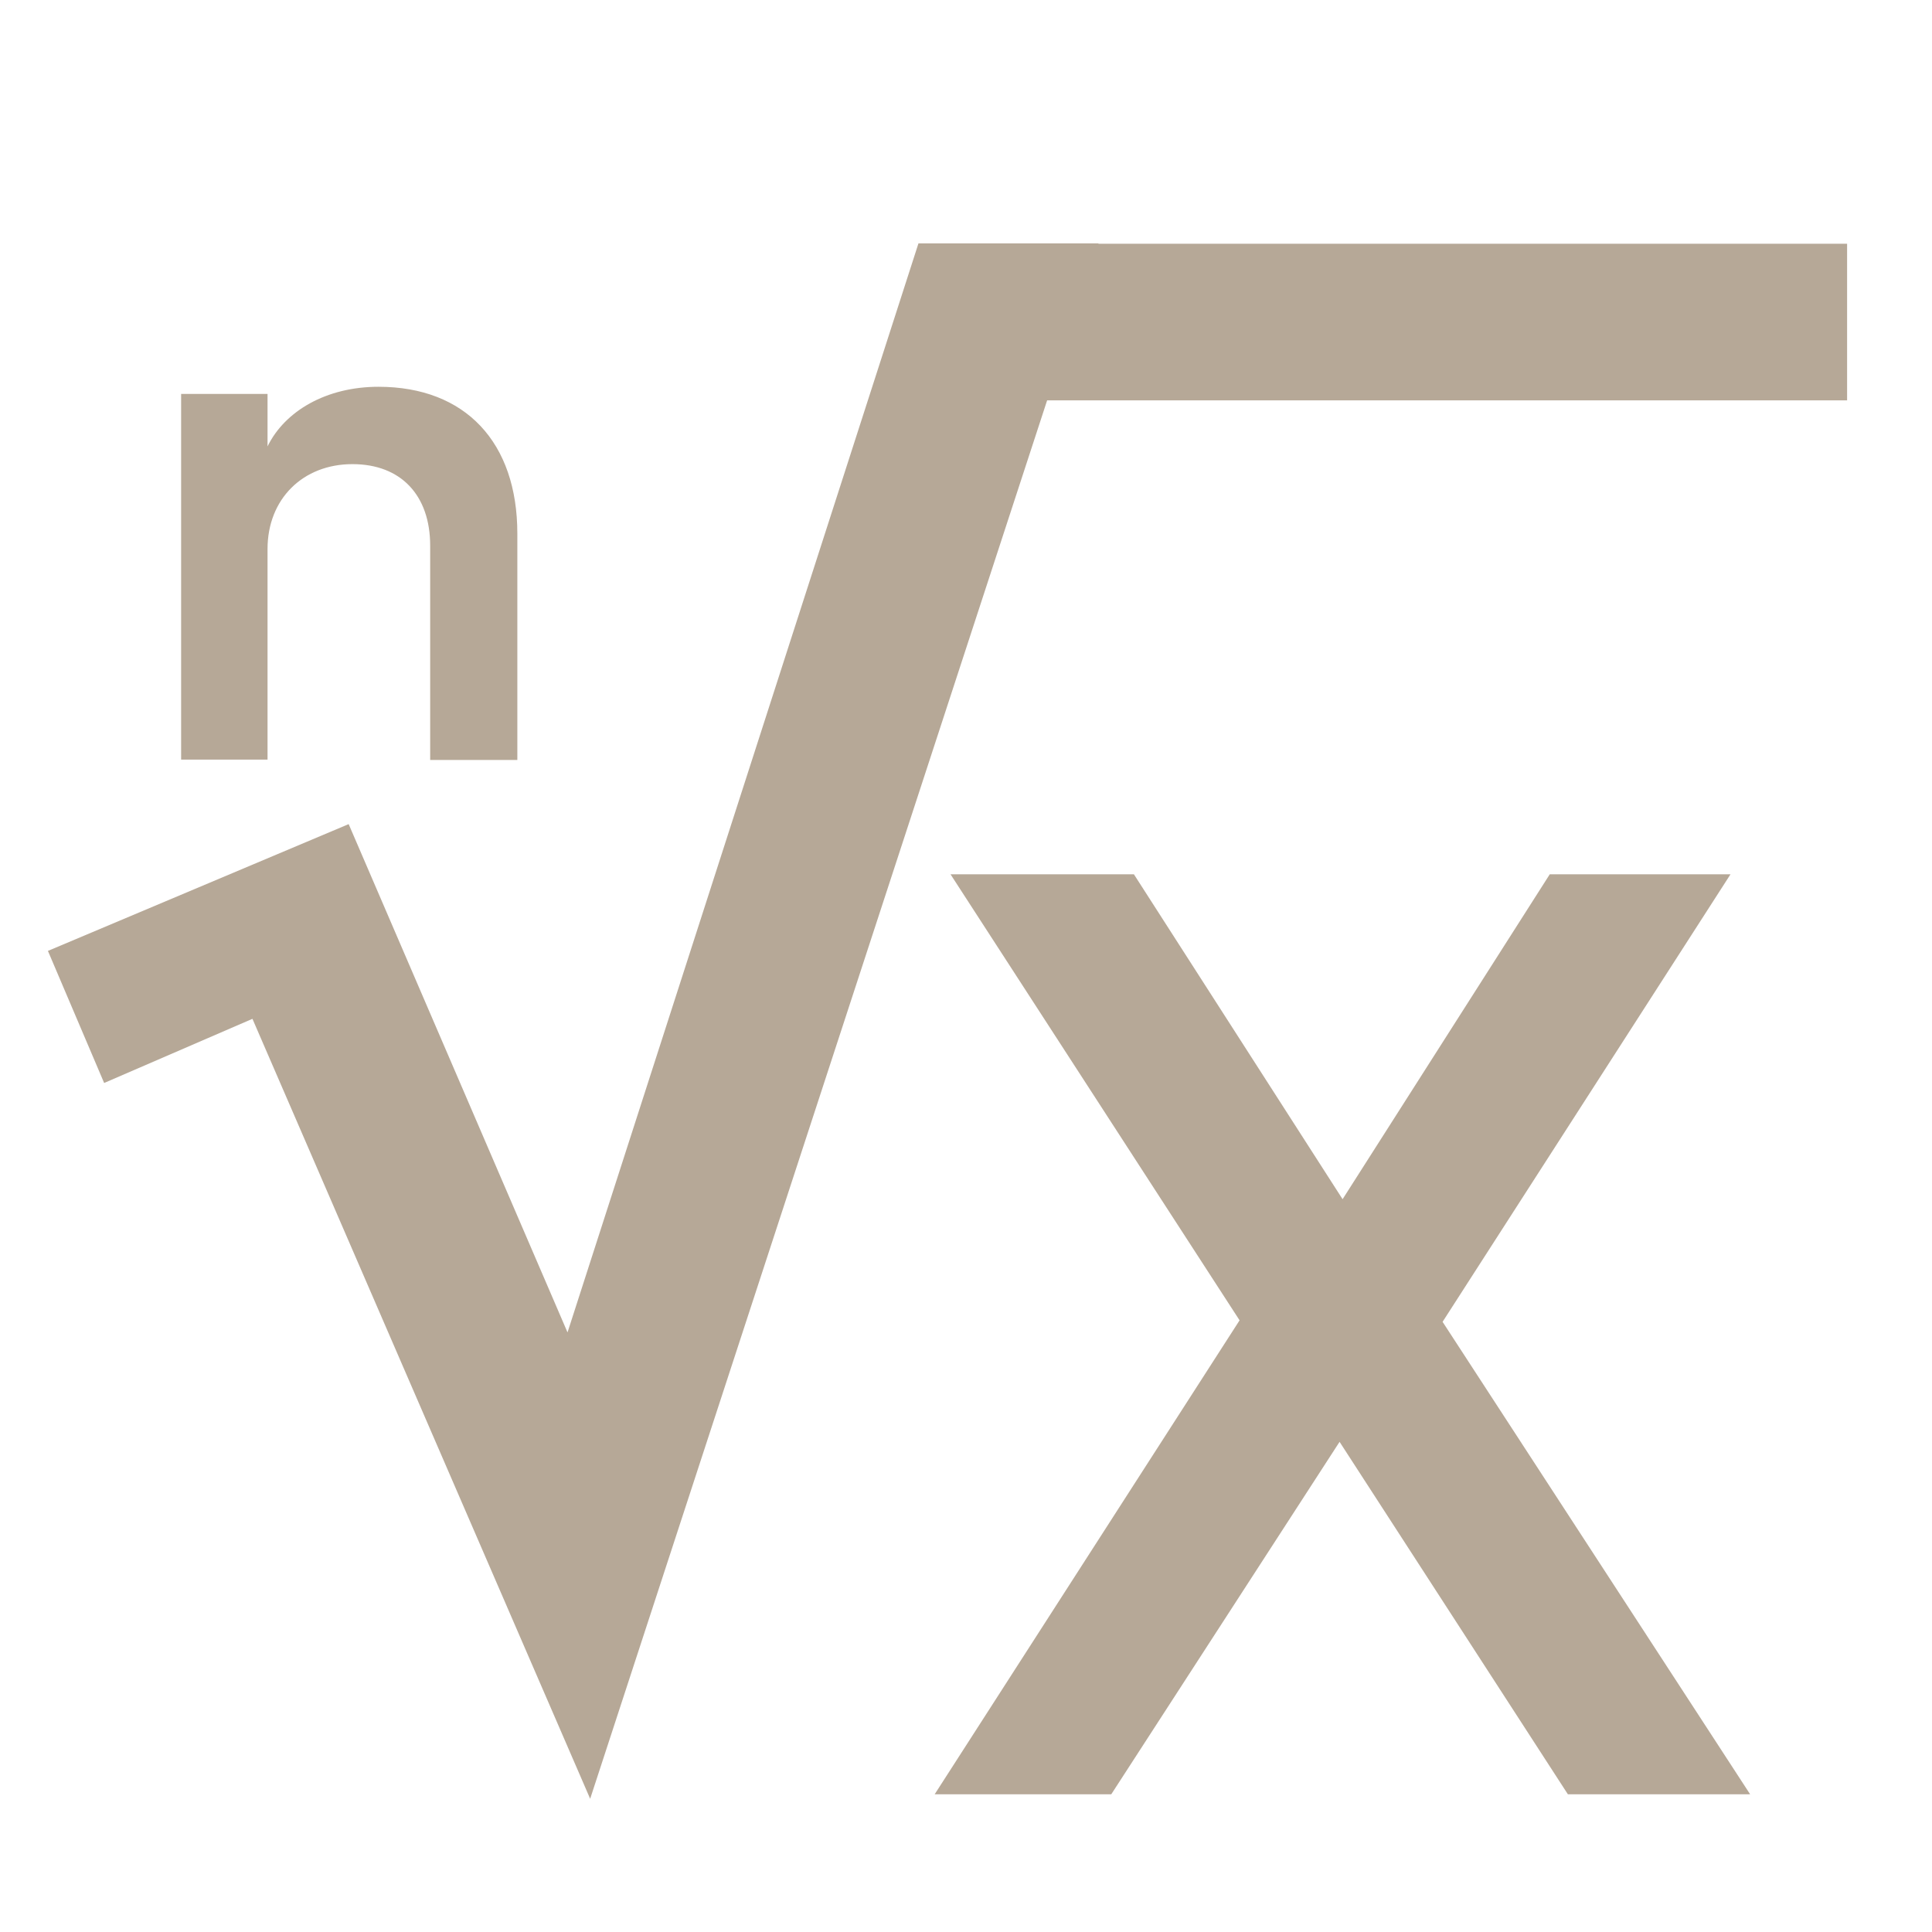 <?xml version="1.0" encoding="UTF-8"?>
<!-- Generator: Adobe Illustrator 26.5.0, SVG Export Plug-In . SVG Version: 6.00 Build 0)  -->
<svg xmlns="http://www.w3.org/2000/svg" xmlns:xlink="http://www.w3.org/1999/xlink" version="1.1" id="Ebene_2" x="0px" y="0px" viewBox="0 0 512 512" style="enable-background:new 0 0 512 512;" xml:space="preserve">
<style type="text/css">
	.st0{fill:#B6A897;}
</style>
<polygon class="st0" points="489.5,64.6 291.1,64.6 291.1,64.5 243.4,64.5 150.4,353.1 92.4,218.4 12.7,252 27.6,287 66.9,270   156.4,476.7 277.5,106.1 489.5,106.1 "></polygon>
<g>
	<path class="st0" d="M48,201.4v-97h22.9v13.9c4.6-9.4,15.6-15.8,29.4-15.8c23.1,0,36.8,14.8,36.8,38.9v60H114v-56.8   c0-13.3-7.7-21.6-20.6-21.6c-13.1,0-22.5,9.2-22.5,22.5v55.8H48z"></path>
</g>
<g>
	<path class="st0" d="M247.7,475.5l80.8-125.6l-76.6-118.2h48.6l55.3,86.1l54.9-86.1h47.9l-76.3,118.6l81.5,125.2h-48.3l-60.5-93.4   l-60.5,93.4H247.7z"></path>
</g>
</svg>
